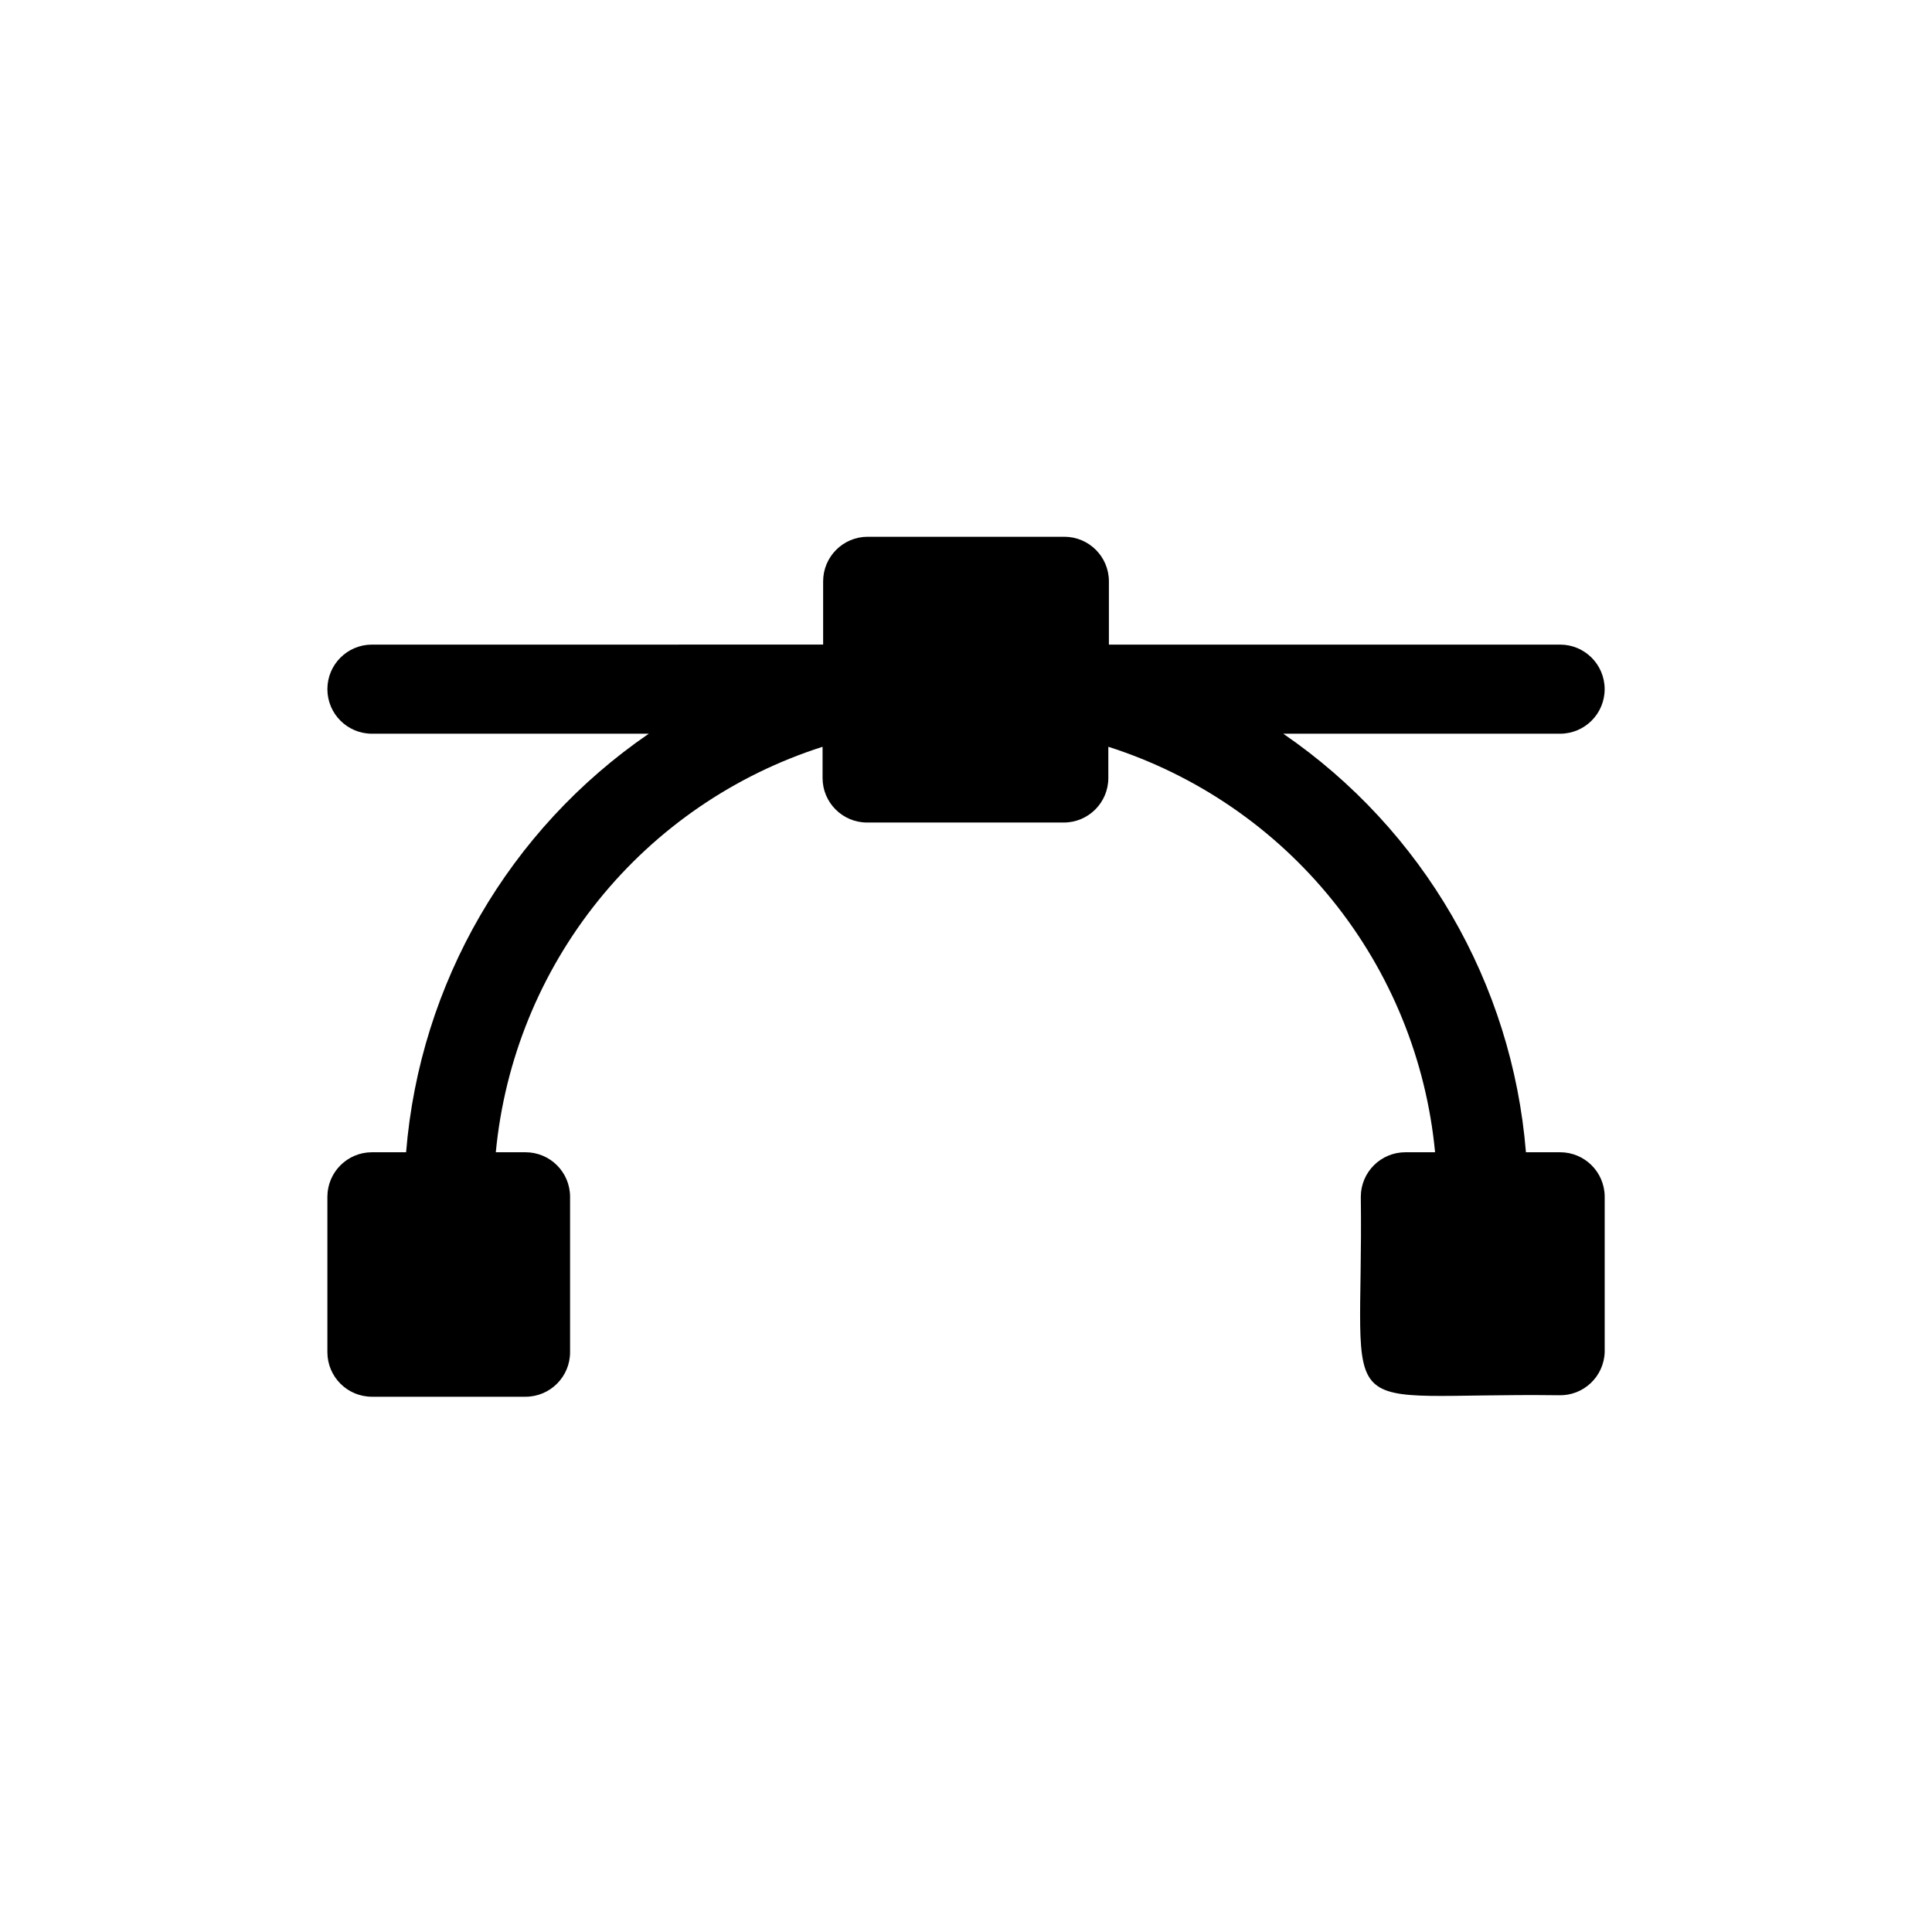 <?xml version="1.0" encoding="UTF-8"?>
<!-- Uploaded to: SVG Repo, www.svgrepo.com, Generator: SVG Repo Mixer Tools -->
<svg fill="#000000" width="800px" height="800px" version="1.1" viewBox="144 144 512 512" xmlns="http://www.w3.org/2000/svg">
 <path d="m557.44 449.36h-9.051c-3.637-44.773-27.262-85.52-64.316-110.92h73.367c6.523 0 11.809-5.285 11.809-11.805 0-6.523-5.285-11.809-11.809-11.809h-119.57v-16.77c0-6.519-5.285-11.809-11.809-11.809h-52.113c-6.519 0-11.809 5.289-11.809 11.809v16.766l-119.57 0.004c-6.523 0-11.809 5.285-11.809 11.809 0 6.519 5.285 11.805 11.809 11.805h73.367c-37.051 25.398-60.68 66.145-64.316 110.92h-9.051c-6.523 0-11.809 5.289-11.809 11.809v41.172c0 6.519 5.285 11.809 11.809 11.809h40.699c6.519 0 11.805-5.289 11.805-11.809v-41.172c0-6.519-5.285-11.809-11.805-11.809h-7.875c2.324-24.422 11.77-47.625 27.164-66.727 15.395-19.105 36.059-33.266 59.43-40.727v8.266c0 6.523 5.285 11.809 11.809 11.809h52.113c6.519 0 11.809-5.285 11.809-11.809v-8.266c23.371 7.461 44.035 21.621 59.43 40.727 15.395 19.102 24.84 42.305 27.16 66.727h-7.871c-6.519 0-11.809 5.289-11.809 11.809 0.789 61.953-9.367 51.797 52.508 52.586 6.492 0.176 11.906-4.926 12.121-11.414v-41.172c0-6.519-5.285-11.809-11.809-11.809z"/>
</svg>